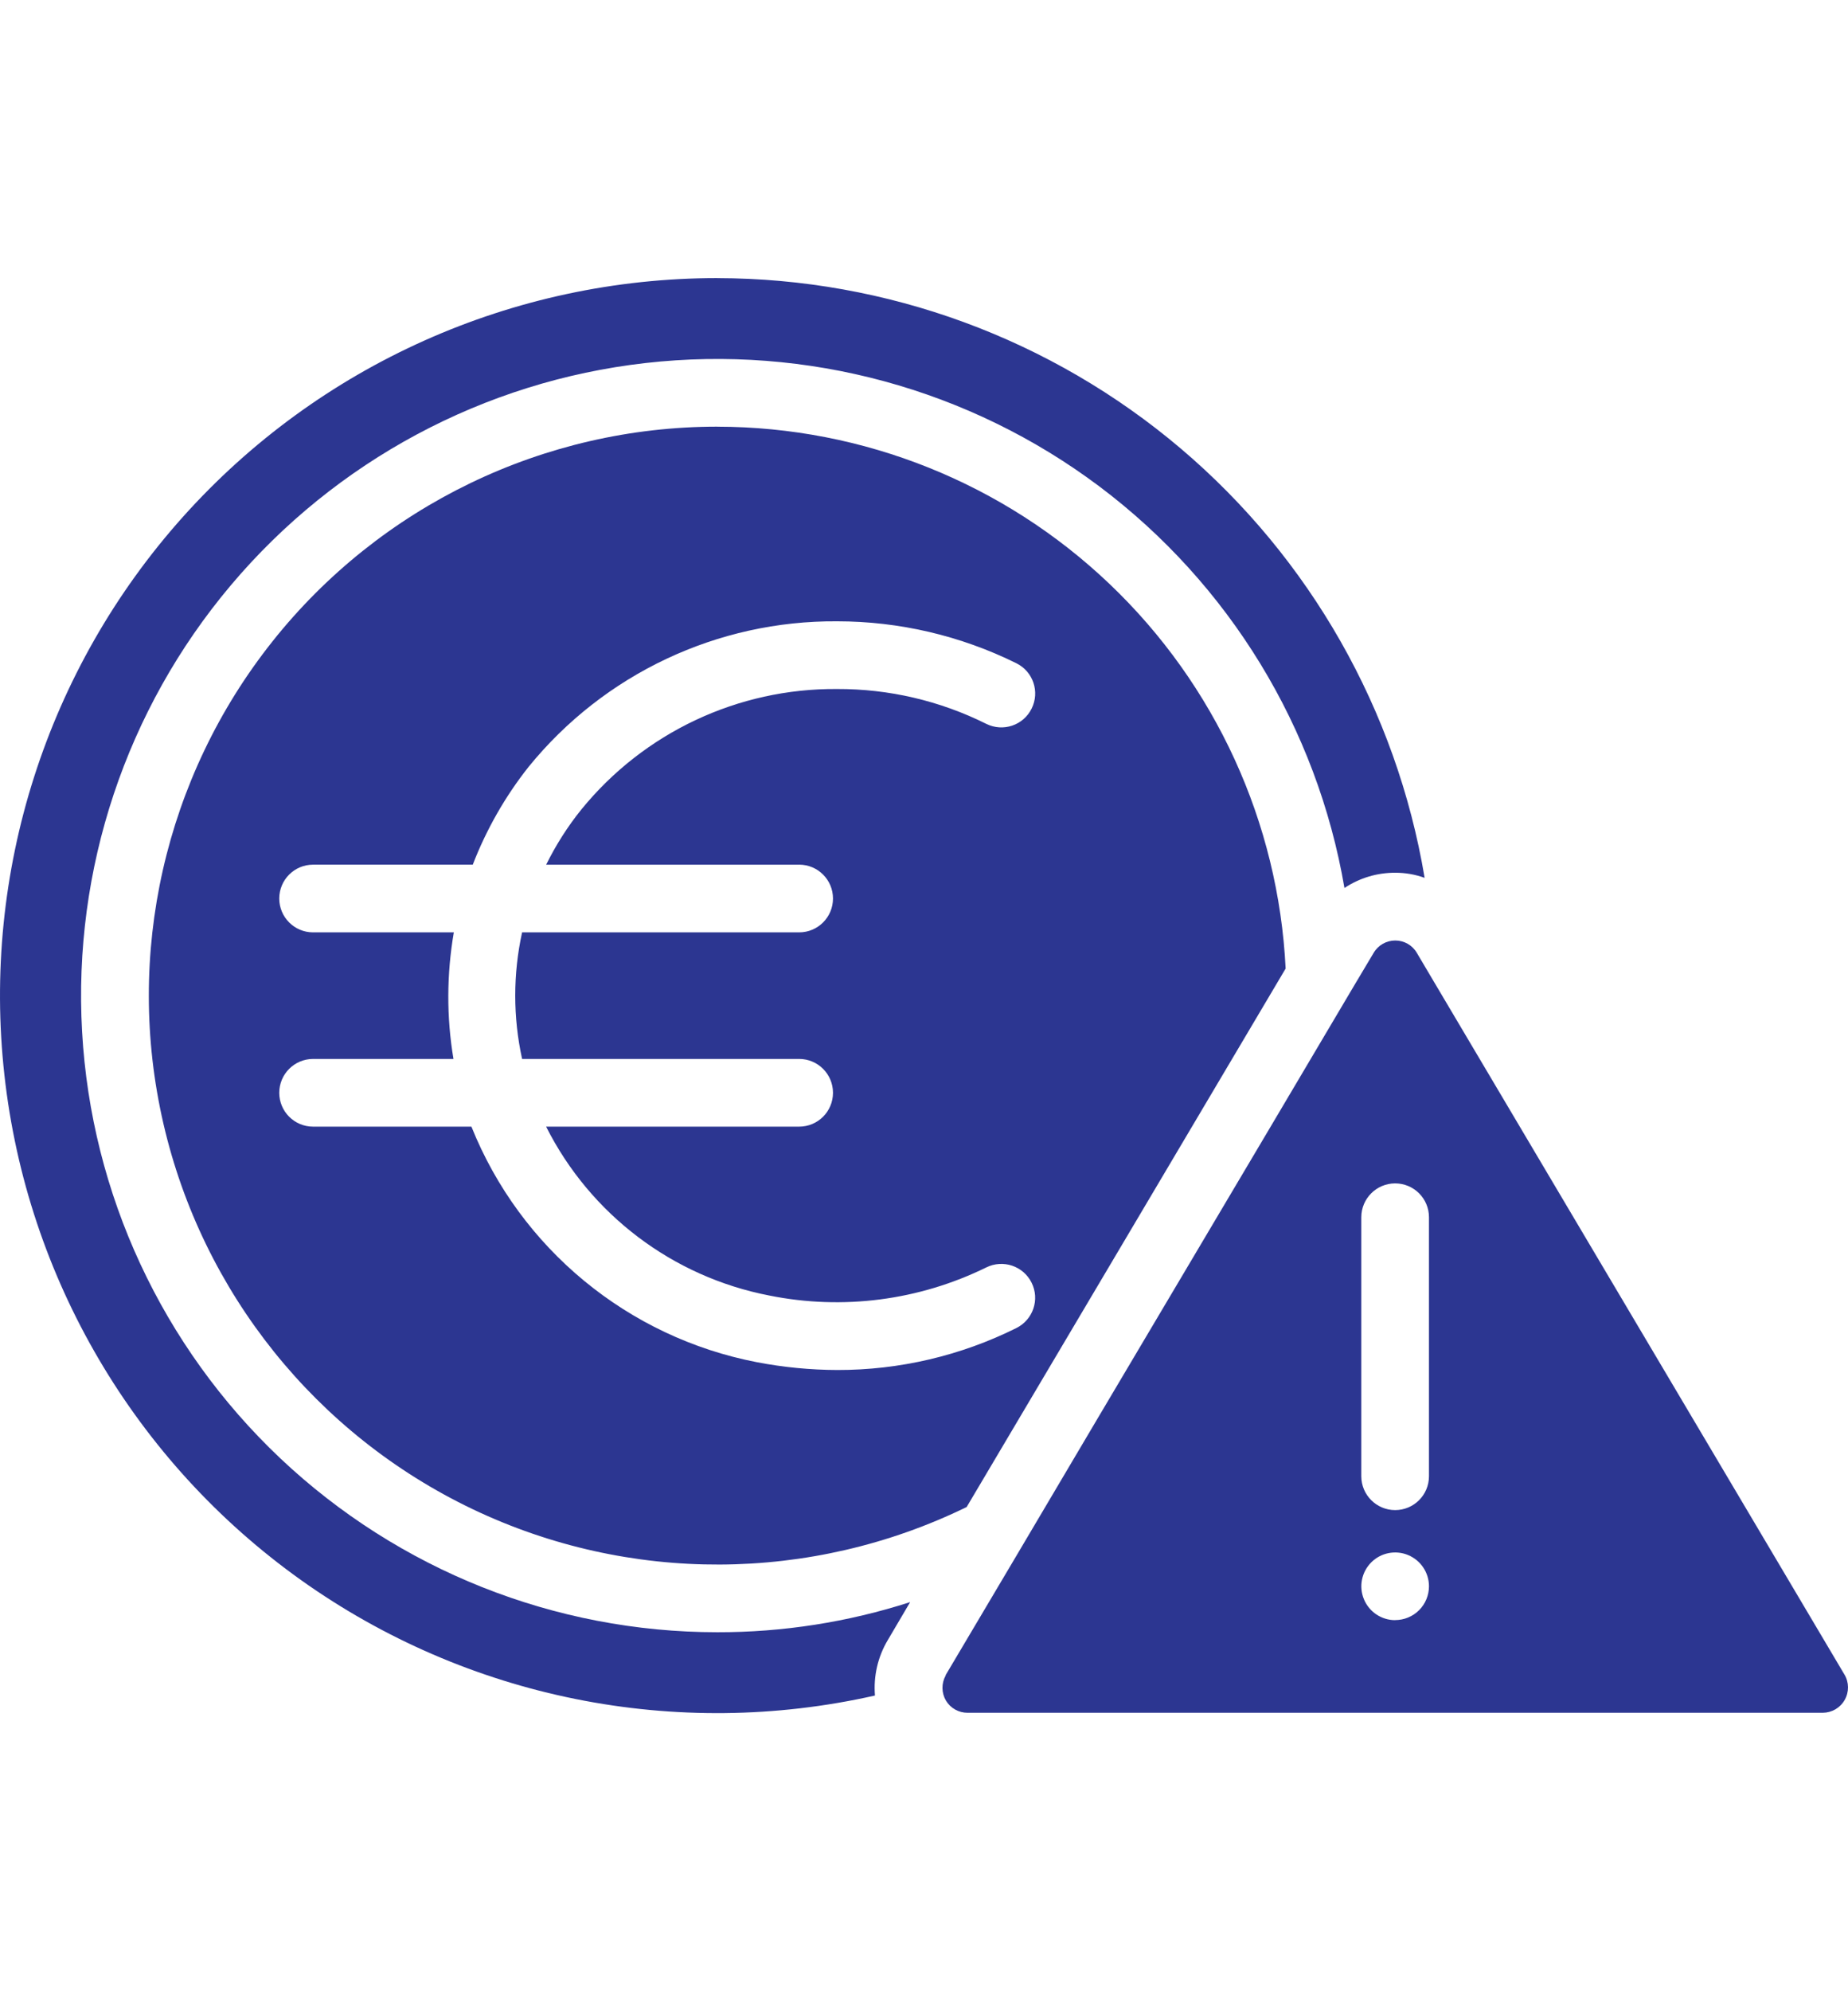 <?xml version="1.0" encoding="UTF-8"?>
<svg id="Layer_1" data-name="Layer 1" xmlns="http://www.w3.org/2000/svg" viewBox="0 0 52 56">
  <defs>
    <style>
      .cls-1 {
        fill: #2c3691;
      }
    </style>
  </defs>
  <path class="cls-1" d="M20.184,11.999c-4.876,0-9.485,2.225-12.519,6.042-3.034,3.817-4.164,8.807-3.067,13.559,1.097,4.75,4.3,8.743,8.7,10.842,4.402,2.099,9.518,2.077,13.902-.059l8.976-15.144c-.202-4.107-1.975-7.977-4.952-10.813-2.975-2.836-6.927-4.421-11.039-4.426l.001-0ZM22.487,24.317c.526,0,.952.426.952.952s-.426.952-.952.952h-7.796c-.257,1.173-.257,2.387,0,3.56h7.796c.526,0,.952.426.952.952s-.426.952-.952.952h-7.12c1.245,2.472,3.565,4.226,6.282,4.75,2.066.416,4.21.138,6.102-.79.471-.233,1.042-.043,1.276.428.236.471.043,1.042-.428,1.276-1.563.778-3.289,1.183-5.035,1.18-.759-.002-1.518-.076-2.265-.219-3.629-.7-6.656-3.193-8.034-6.625h-4.455c-.526,0-.952-.426-.952-.952s.426-.952.952-.952h3.95c-.198-1.178-.193-2.382.01-3.56h-3.96c-.526,0-.952-.426-.952-.952s.426-.952.952-.952h4.493c.383-.99.911-1.918,1.571-2.751,2.123-2.613,5.316-4.117,8.681-4.093,1.751,0,3.477.405,5.045,1.18.471.233.664.804.428,1.276-.233.471-.804.662-1.276.428-1.304-.65-2.741-.985-4.198-.98-2.789-.021-5.435,1.225-7.196,3.389-.386.478-.716.999-.99,1.552l7.12-0Z"/>
  <path class="cls-1" d="M20.184,7.821c-5.742-.002-11.21,2.441-15.041,6.72C1.314,18.819-.511,24.526.124,30.232c.633,5.706,3.669,10.873,8.345,14.204,4.676,3.329,10.551,4.512,16.151,3.248-.045-.545.081-1.092.362-1.561l.628-1.066c-1.754.564-3.584.85-5.426.847-4.574,0-8.971-1.751-12.296-4.89-3.324-3.141-5.321-7.436-5.578-12-.259-4.566,1.237-9.059,4.186-12.555,2.948-3.496,7.122-5.733,11.665-6.249,4.545-.516,9.114.726,12.772,3.469,3.657,2.746,6.125,6.787,6.898,11.294.424-.281.921-.431,1.428-.428.283-.002.564.048.828.143-.79-4.709-3.222-8.988-6.865-12.076-3.643-3.086-8.262-4.783-13.038-4.79l0-0Z"/>
  <path class="cls-1" d="M51.9,47.094l-11.546-19.475-.485-.819c-.126-.217-.357-.35-.609-.35-.25,0-.483.133-.609.35l-.562.942-2.323,3.922-4.873,8.214-2.332,3.941-1.942,3.274c-.007.007-.01.019-.01.029-.121.219-.119.485.007.702.129.217.362.347.612.345h24.063c.255-.002.49-.138.616-.362.126-.221.124-.495-.007-.714l-0.0 0ZM39.257,45.564c-.383,0-.731-.231-.878-.588-.148-.355-.067-.764.207-1.038.271-.271.681-.352,1.035-.205.357.148.588.495.588.878,0,.252-.1.495-.278.673s-.421.278-.673.278l0-0ZM40.209,41.517c0,.526-.426.952-.952.952-.524,0-.952-.426-.952-.952v-7.284c0-.526.428-.952.952-.952.526,0,.952.426.952.952v7.284Z"/>
</svg>
